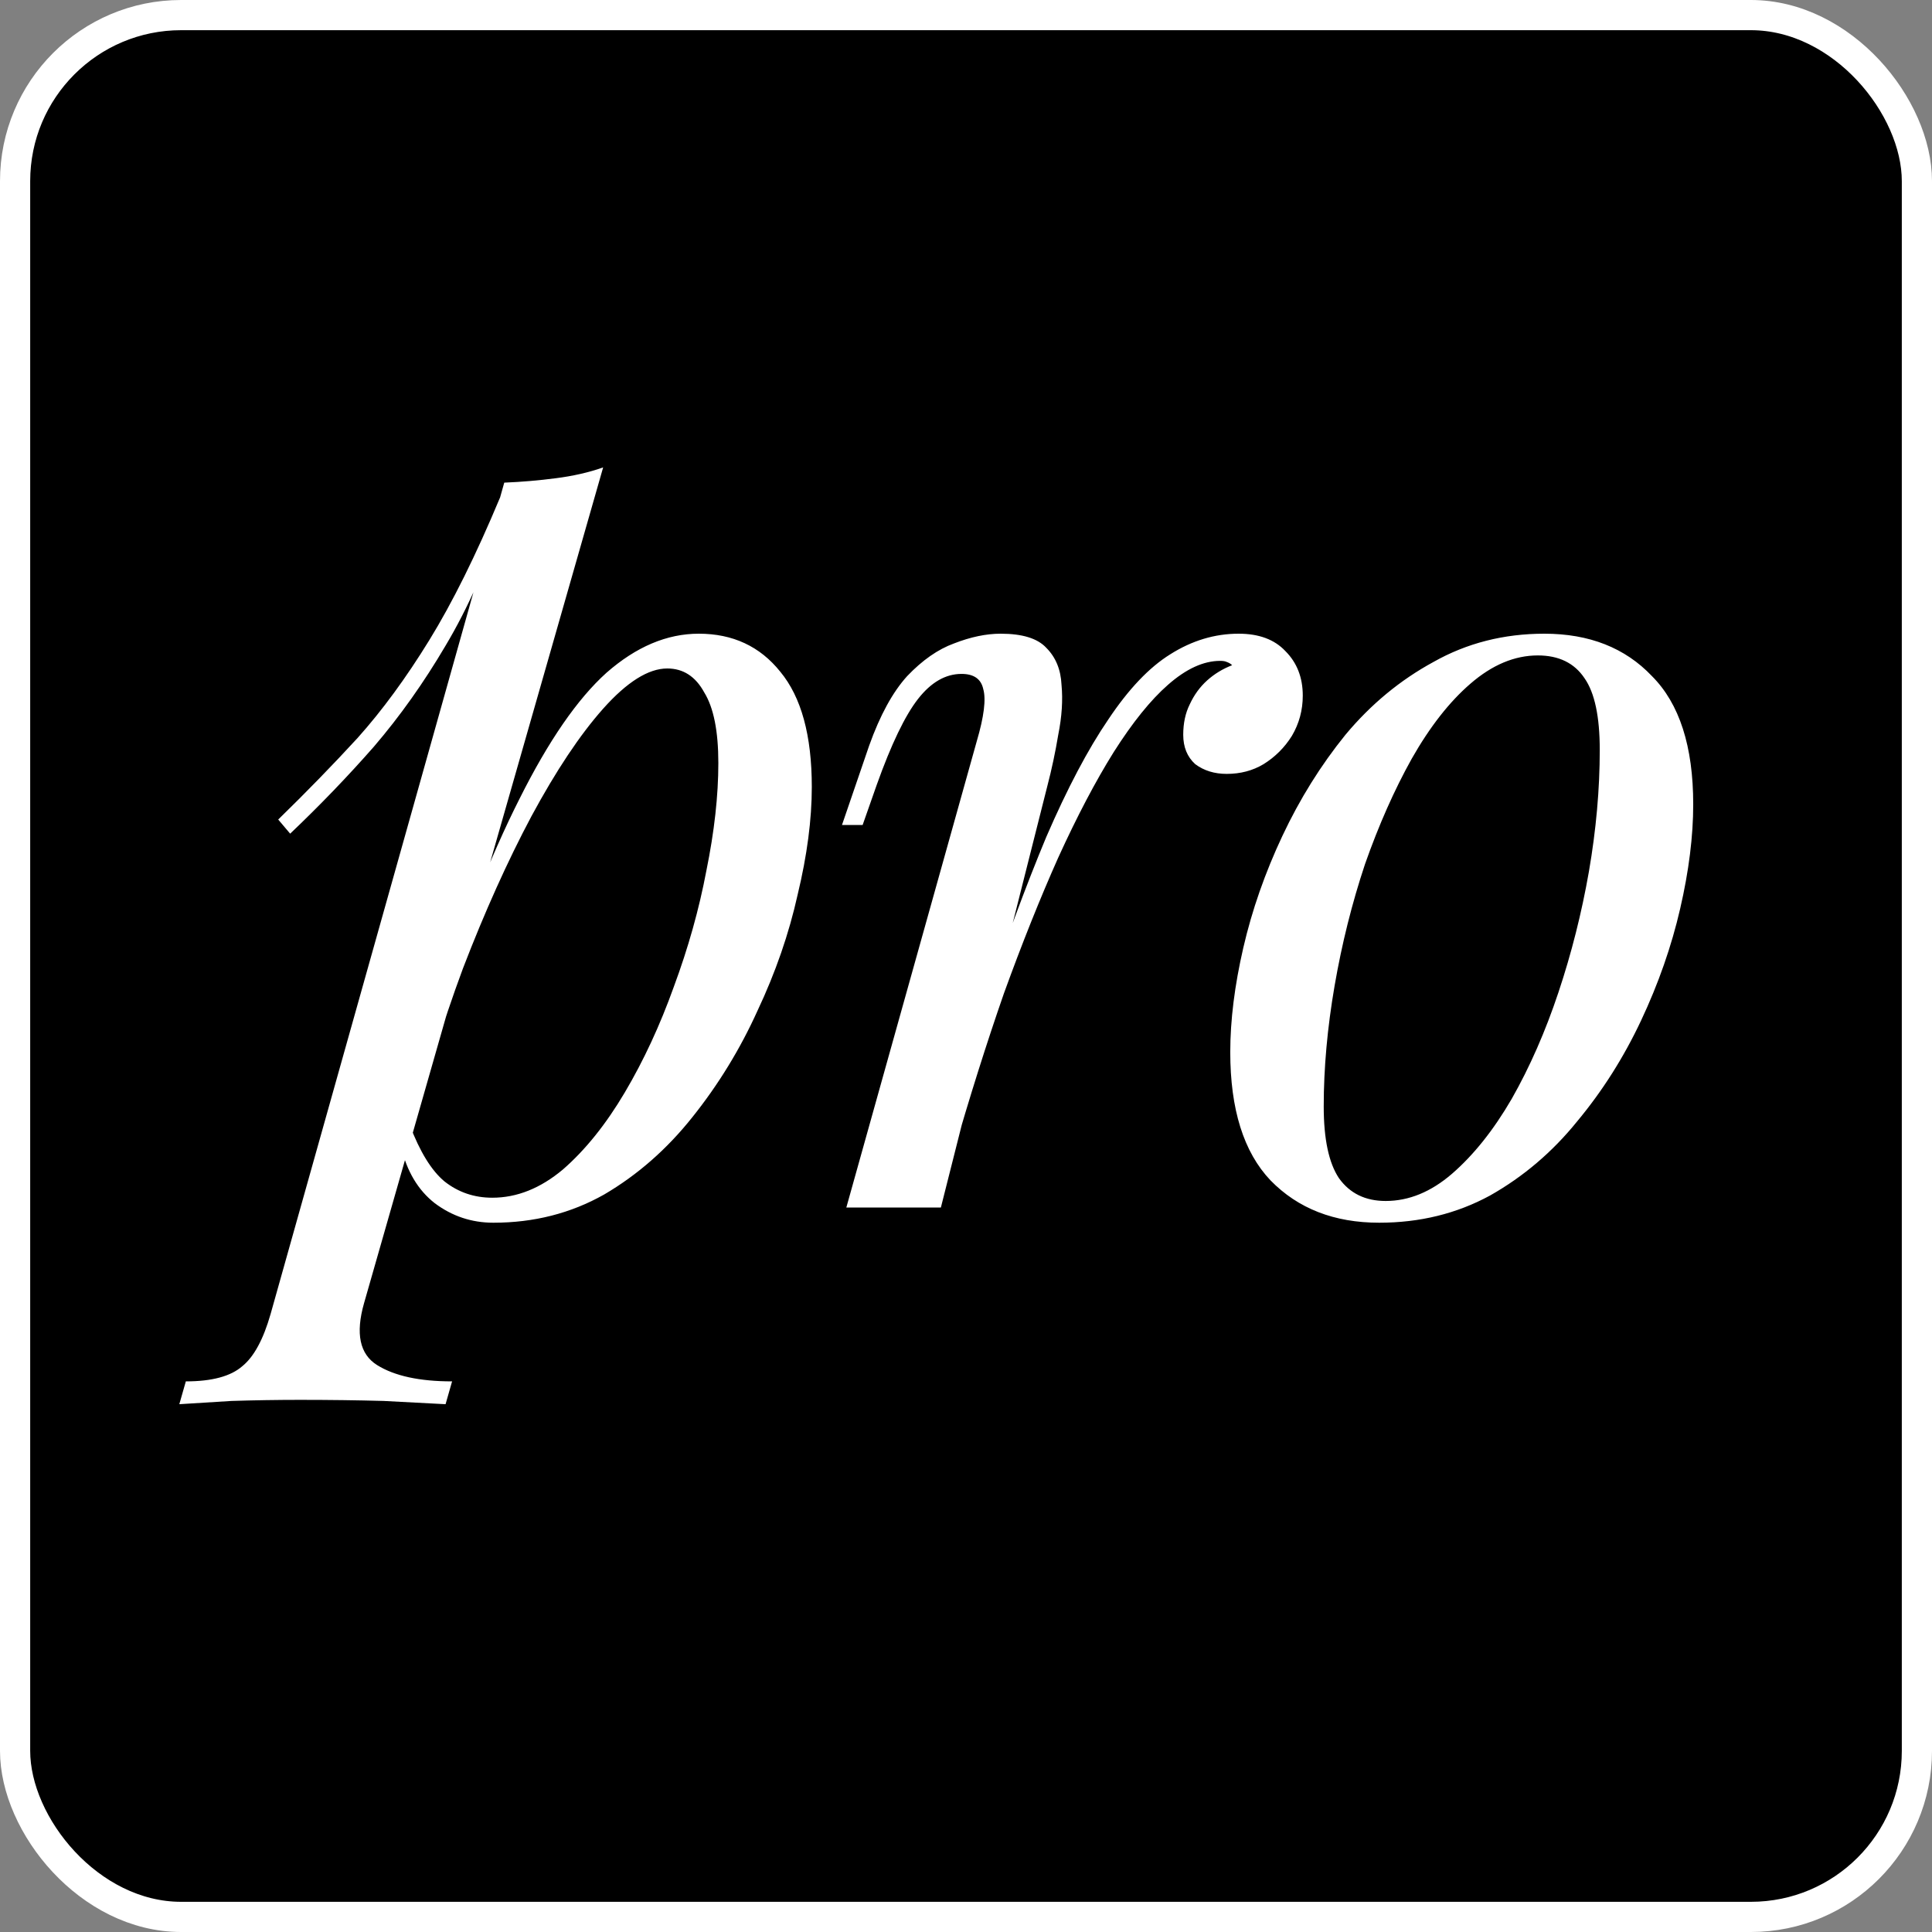 <svg width="32" height="32" viewBox="0 0 32 32" fill="none" xmlns="http://www.w3.org/2000/svg">
<rect x="0" y="0" width="32" height="32" fill="#808080" stroke="none"/>
<rect x="0.25" y="0.25" width="31.5" height="31.5" rx="2.75" fill="black"/>
<rect x="0.25" y="0.25" width="31.5" height="31.5" rx="2.75" stroke="white" stroke-width="0.5"/>
<path d="M11.052 11.072C10.74 11.072 10.386 11.294 9.99 11.738C9.606 12.17 9.21 12.764 8.802 13.52C8.406 14.264 8.028 15.104 7.668 16.04C7.32 16.976 7.026 17.948 6.786 18.956L7.11 17.012C7.626 15.44 8.124 14.18 8.604 13.232C9.084 12.272 9.564 11.576 10.044 11.144C10.536 10.712 11.046 10.496 11.574 10.496C12.138 10.496 12.588 10.706 12.924 11.126C13.272 11.546 13.446 12.182 13.446 13.034C13.446 13.574 13.368 14.168 13.212 14.816C13.068 15.464 12.846 16.106 12.546 16.742C12.258 17.378 11.898 17.966 11.466 18.506C11.046 19.034 10.56 19.46 10.008 19.784C9.456 20.096 8.844 20.252 8.172 20.252C7.812 20.252 7.488 20.144 7.2 19.928C6.924 19.712 6.738 19.4 6.642 18.992L6.786 18.632C6.954 19.076 7.146 19.388 7.362 19.568C7.59 19.748 7.854 19.838 8.154 19.838C8.562 19.838 8.952 19.682 9.324 19.37C9.696 19.046 10.038 18.62 10.35 18.092C10.662 17.564 10.932 16.982 11.16 16.346C11.4 15.698 11.58 15.056 11.7 14.42C11.832 13.772 11.898 13.178 11.898 12.638C11.898 12.11 11.82 11.72 11.664 11.468C11.52 11.204 11.316 11.072 11.052 11.072ZM8.352 7.994C8.64 7.982 8.922 7.958 9.198 7.922C9.486 7.886 9.75 7.826 9.99 7.742L6.03 21.584C5.886 22.088 5.958 22.43 6.246 22.61C6.534 22.79 6.948 22.88 7.488 22.88L7.38 23.258C7.14 23.246 6.798 23.228 6.354 23.204C5.922 23.192 5.46 23.186 4.968 23.186C4.596 23.186 4.218 23.192 3.834 23.204C3.45 23.228 3.162 23.246 2.97 23.258L3.078 22.88C3.51 22.88 3.822 22.796 4.014 22.628C4.206 22.472 4.362 22.184 4.482 21.764L8.352 7.994ZM4.608 13.574C5.076 13.118 5.514 12.668 5.922 12.224C6.33 11.768 6.726 11.228 7.11 10.604C7.494 9.98 7.884 9.194 8.28 8.246L8.334 8.534C8.07 9.35 7.752 10.07 7.38 10.694C7.02 11.306 6.624 11.864 6.192 12.368C5.76 12.86 5.298 13.34 4.806 13.808L4.608 13.574ZM15.584 20H14.018L16.178 12.278C16.298 11.87 16.334 11.582 16.286 11.414C16.25 11.246 16.13 11.162 15.926 11.162C15.662 11.162 15.422 11.3 15.206 11.576C14.99 11.852 14.762 12.326 14.522 12.998L14.288 13.664H13.946L14.396 12.35C14.576 11.846 14.786 11.462 15.026 11.198C15.278 10.934 15.536 10.754 15.8 10.658C16.076 10.55 16.334 10.496 16.574 10.496C16.934 10.496 17.186 10.574 17.33 10.73C17.486 10.886 17.57 11.09 17.582 11.342C17.606 11.594 17.588 11.87 17.528 12.17C17.48 12.458 17.42 12.74 17.348 13.016L15.584 20ZM20.21 10.946C19.934 10.946 19.646 11.078 19.346 11.342C19.058 11.594 18.758 11.966 18.446 12.458C18.146 12.938 17.84 13.52 17.528 14.204C17.228 14.876 16.928 15.626 16.628 16.454C16.34 17.282 16.058 18.176 15.782 19.136L16.232 16.832C16.628 15.656 16.994 14.666 17.33 13.862C17.678 13.058 18.02 12.41 18.356 11.918C18.692 11.414 19.034 11.054 19.382 10.838C19.742 10.61 20.12 10.496 20.516 10.496C20.852 10.496 21.11 10.592 21.29 10.784C21.482 10.976 21.578 11.222 21.578 11.522C21.578 11.762 21.518 11.984 21.398 12.188C21.278 12.38 21.122 12.536 20.93 12.656C20.75 12.764 20.546 12.818 20.318 12.818C20.114 12.818 19.94 12.764 19.796 12.656C19.664 12.536 19.598 12.374 19.598 12.17C19.598 11.978 19.634 11.81 19.706 11.666C19.778 11.51 19.874 11.378 19.994 11.27C20.114 11.162 20.252 11.078 20.408 11.018C20.384 10.994 20.354 10.976 20.318 10.964C20.294 10.952 20.258 10.946 20.21 10.946ZM25.471 10.856C25.087 10.856 24.715 11.012 24.355 11.324C24.007 11.624 23.683 12.038 23.383 12.566C23.095 13.082 22.837 13.664 22.609 14.312C22.393 14.96 22.225 15.632 22.105 16.328C21.985 17.024 21.925 17.69 21.925 18.326C21.925 18.866 22.009 19.262 22.177 19.514C22.357 19.766 22.615 19.892 22.951 19.892C23.335 19.892 23.701 19.742 24.049 19.442C24.409 19.13 24.739 18.716 25.039 18.2C25.339 17.672 25.597 17.084 25.813 16.436C26.029 15.788 26.197 15.122 26.317 14.438C26.437 13.742 26.497 13.07 26.497 12.422C26.497 11.87 26.413 11.474 26.245 11.234C26.077 10.982 25.819 10.856 25.471 10.856ZM20.377 17.426C20.377 16.898 20.449 16.322 20.593 15.698C20.737 15.074 20.953 14.456 21.241 13.844C21.529 13.232 21.877 12.674 22.285 12.17C22.705 11.666 23.191 11.264 23.743 10.964C24.295 10.652 24.907 10.496 25.579 10.496C26.323 10.496 26.917 10.73 27.361 11.198C27.817 11.654 28.045 12.362 28.045 13.322C28.045 13.85 27.973 14.426 27.829 15.05C27.685 15.674 27.469 16.292 27.181 16.904C26.893 17.516 26.539 18.074 26.119 18.578C25.711 19.082 25.231 19.49 24.679 19.802C24.127 20.102 23.515 20.252 22.843 20.252C22.099 20.252 21.499 20.018 21.043 19.55C20.599 19.082 20.377 18.374 20.377 17.426Z" fill="white"/>
</svg>
